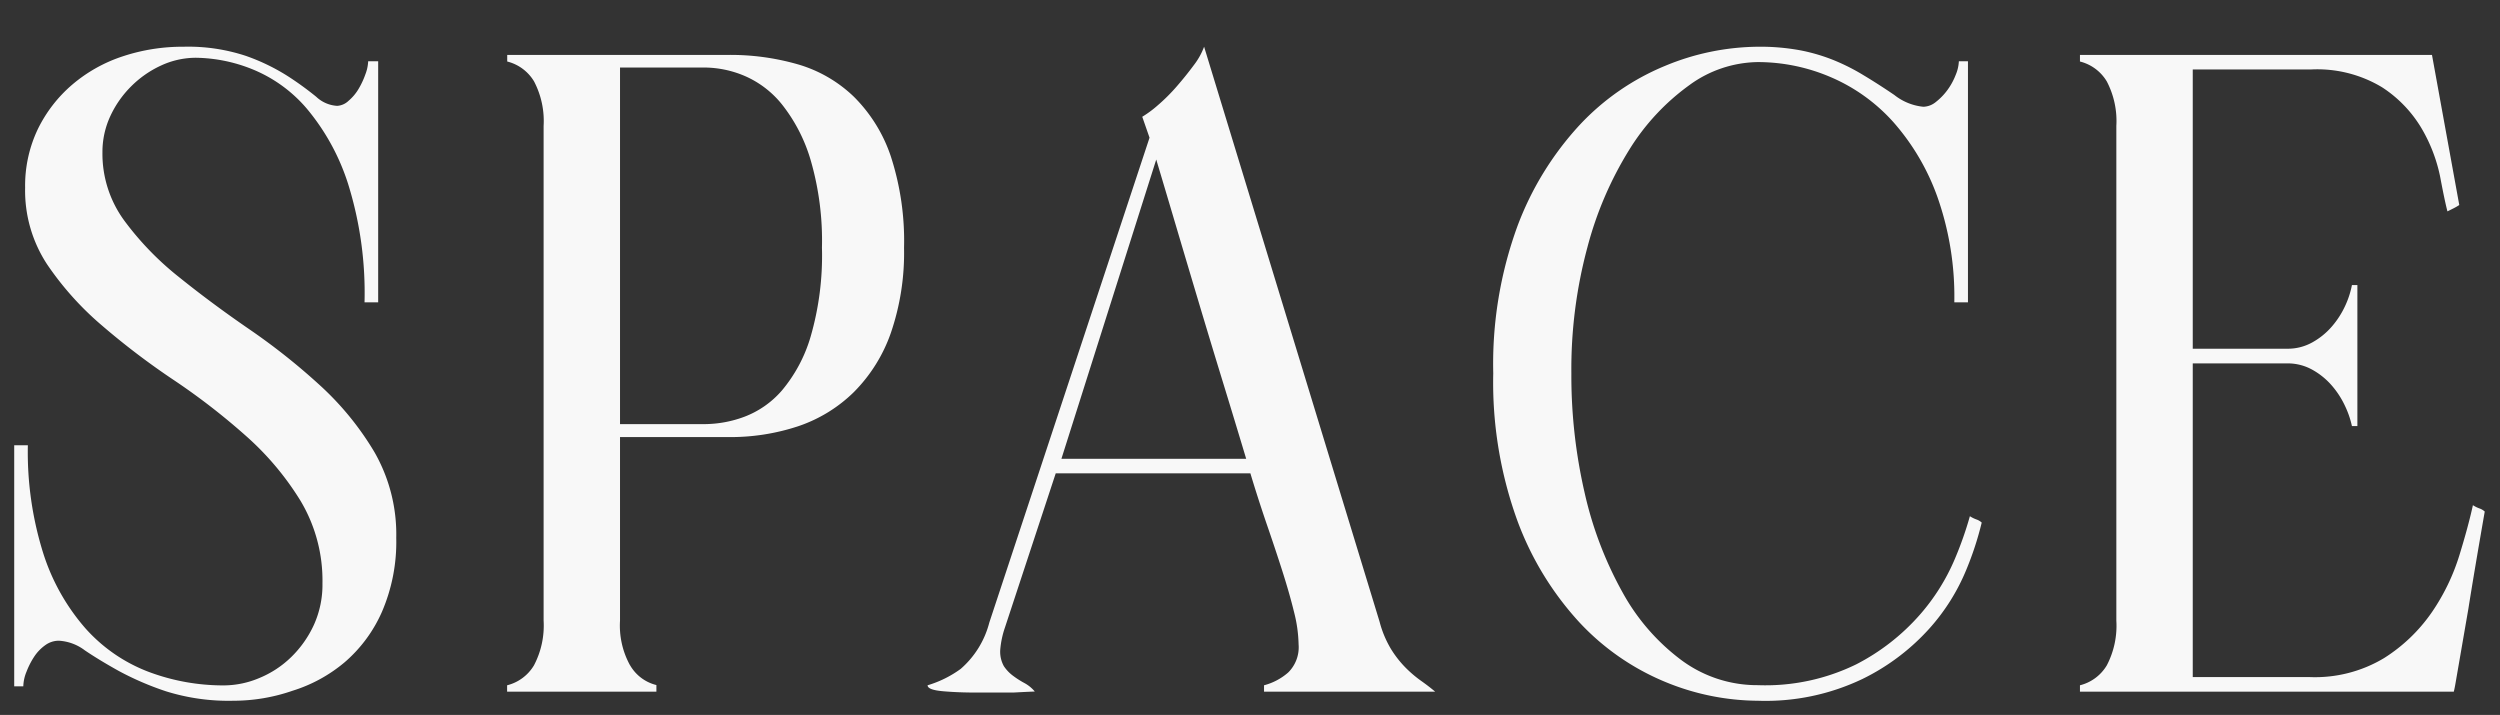 <svg xmlns="http://www.w3.org/2000/svg" width="87.949" height="25.152"><rect width="100%" height="100%" fill="#333333" stroke="none"/><path d="M10.292 24.3a6.358 6.358 0 01-2.08.352 7.378 7.378 0 01-2.384-.336 10.348 10.348 0 01-1.664-.72q-.688-.384-1.184-.72a1.663 1.663 0 00-.912-.336.811.811 0 00-.48.16 1.526 1.526 0 00-.384.4 2.735 2.735 0 00-.272.532 1.437 1.437 0 00-.112.512H.5v-8.48h.48a11.87 11.87 0 00.544 3.808 7.427 7.427 0 001.488 2.64 5.67 5.67 0 002.208 1.52 7.463 7.463 0 002.672.48 3.229 3.229 0 001.232-.26 3.52 3.52 0 001.12-.736 3.768 3.768 0 00.8-1.136 3.421 3.421 0 00.3-1.456 5.465 5.465 0 00-.768-2.9 10.109 10.109 0 00-1.936-2.3 23.351 23.351 0 00-2.524-1.952 26.182 26.182 0 01-2.528-1.92 10.719 10.719 0 01-1.936-2.16 4.732 4.732 0 01-.768-2.688 4.62 4.62 0 01.448-2.064 4.856 4.856 0 011.216-1.568 5.268 5.268 0 011.776-.992 6.685 6.685 0 012.128-.336 6.473 6.473 0 012.192.32 7.168 7.168 0 011.488.72 11.152 11.152 0 01.992.72 1.172 1.172 0 00.736.32.631.631 0 00.4-.176 1.657 1.657 0 00.352-.416 2.81 2.81 0 00.24-.512 1.437 1.437 0 00.1-.464h.352v8.48h-.48a12.866 12.866 0 00-.576-4.16 7.813 7.813 0 00-1.456-2.656 4.967 4.967 0 00-1.924-1.388 5.489 5.489 0 00-1.968-.4 2.919 2.919 0 00-1.232.272 3.62 3.62 0 00-1.056.736 3.62 3.62 0 00-.736 1.056 2.991 2.991 0 00-.272 1.264 3.978 3.978 0 00.768 2.4 10.478 10.478 0 001.92 1.984q1.152.928 2.48 1.84a22.581 22.581 0 012.48 1.968 10.315 10.315 0 011.92 2.352 5.82 5.82 0 01.768 3.02 6.209 6.209 0 01-.5 2.592 4.982 4.982 0 01-1.308 1.776 5.26 5.26 0 01-1.84 1.008zm11.872-.9a1.473 1.473 0 00.928.7v.232H17.84v-.224a1.533 1.533 0 00.944-.7 3.005 3.005 0 00.34-1.576v-17.4a3.005 3.005 0 00-.336-1.568 1.533 1.533 0 00-.944-.7v-.232h7.776a8.549 8.549 0 012.464.336 4.74 4.74 0 011.956 1.136 5.352 5.352 0 011.3 2.1 9.627 9.627 0 01.464 3.216 8.686 8.686 0 01-.464 2.992 5.528 5.528 0 01-1.3 2.08 5.124 5.124 0 01-1.952 1.2 7.556 7.556 0 01-2.464.384h-3.812v6.456a2.894 2.894 0 00.352 1.572zm-.352-8.48h3.008a4.065 4.065 0 001.36-.256 3.283 3.283 0 001.328-.928 5.223 5.223 0 001.008-1.888 10.24 10.24 0 00.4-3.136 10.143 10.143 0 00-.4-3.088 5.764 5.764 0 00-1.008-1.952 3.418 3.418 0 00-1.328-1.008 3.668 3.668 0 00-1.36-.288h-3.008zm13.828 9.444h-1.28q-.672 0-1.2-.048t-.528-.208a3.83 3.83 0 001.164-.576 3.226 3.226 0 001.008-1.632L40.44 4.844l-.256-.736a3.885 3.885 0 00.56-.416 6.344 6.344 0 00.656-.656q.32-.368.592-.736a2.462 2.462 0 00.368-.656l6.172 20.224a3.662 3.662 0 00.4.96 3.684 3.684 0 00.512.656 4.2 4.2 0 00.544.464q.272.192.5.384h-6.02v-.224a2.1 2.1 0 00.848-.448 1.246 1.246 0 00.368-.992 4.9 4.9 0 00-.16-1.136q-.16-.656-.416-1.456t-.56-1.68q-.3-.88-.56-1.744H37.14l-1.792 5.44a3.217 3.217 0 00-.16.768 1.047 1.047 0 00.128.576 1.365 1.365 0 00.32.336 3.174 3.174 0 00.4.256 1.246 1.246 0 01.368.3q-.164.004-.764.036zm1.7-8.224h6.5q-.384-1.28-.816-2.688t-.848-2.8q-.416-1.392-.8-2.688t-.7-2.352zm28.184 7.744a7.9 7.9 0 01-3.684.768 8.633 8.633 0 01-3.28-.672 8.628 8.628 0 01-2.992-2.08 10.792 10.792 0 01-2.188-3.584 14.268 14.268 0 01-.848-5.184 14.138 14.138 0 01.848-5.168 10.822 10.822 0 012.192-3.568 8.588 8.588 0 013.008-2.08 8.678 8.678 0 013.264-.672 7.754 7.754 0 011.5.128 6.4 6.4 0 011.184.352 7.321 7.321 0 011.04.528q.5.3 1.072.688a1.947 1.947 0 001.024.416.725.725 0 00.448-.176 2.119 2.119 0 00.4-.416 2.294 2.294 0 00.288-.528 1.383 1.383 0 00.112-.48h.32v8.48h-.48a10.536 10.536 0 00-.592-3.7 8.076 8.076 0 00-1.552-2.64A6.259 6.259 0 0064.4 2.712a6.511 6.511 0 00-2.56-.528A4.166 4.166 0 0059.424 3a7.952 7.952 0 00-2.1 2.256 12.551 12.551 0 00-1.484 3.46 16.462 16.462 0 00-.56 4.416 18.36 18.36 0 00.464 4.192 13.086 13.086 0 001.328 3.5 7.435 7.435 0 002.08 2.4 4.481 4.481 0 002.688.88 7.273 7.273 0 003.46-.732 7.588 7.588 0 002.224-1.728 7.273 7.273 0 001.248-1.984 12.645 12.645 0 00.528-1.5 1.1 1.1 0 00.224.112.536.536 0 01.192.112 11.161 11.161 0 01-.544 1.664 7.185 7.185 0 01-1.312 2.08 7.729 7.729 0 01-2.336 1.756zm20.864.128q-.032.192-.064.32H73.172v-.224a1.533 1.533 0 00.944-.7 3.005 3.005 0 00.336-1.576v-17.4a3.005 3.005 0 00-.336-1.568 1.533 1.533 0 00-.944-.7v-.232h12.384l.96 5.28a1.788 1.788 0 01-.192.112l-.224.112q-.1-.384-.256-1.216a5.539 5.539 0 00-.64-1.68 4.389 4.389 0 00-1.408-1.472 4.412 4.412 0 00-2.5-.624H77.14v9.824h3.328a1.77 1.77 0 00.88-.224 2.517 2.517 0 00.688-.56 3.068 3.068 0 00.464-.72 3.11 3.11 0 00.24-.736h.192v4.96h-.192a3.238 3.238 0 00-.24-.7 3.068 3.068 0 00-.464-.72 2.517 2.517 0 00-.688-.56 1.77 1.77 0 00-.88-.224H77.14V23.82h4.128a4.714 4.714 0 002.608-.672 5.8 5.8 0 001.68-1.616 7.4 7.4 0 00.96-1.984q.32-1.04.48-1.776a1.1 1.1 0 00.224.112.536.536 0 01.192.112q-.384 2.208-.576 3.424z" fill="#f8f8f8"/><path d="M61.84 25.152a9.17 9.17 0 01-3.465-.709 9.164 9.164 0 01-3.165-2.2 11.336 11.336 0 01-2.3-3.748 14.826 14.826 0 01-.882-5.366 14.7 14.7 0 01.883-5.351 11.367 11.367 0 012.3-3.731 9.123 9.123 0 013.182-2.2 9.215 9.215 0 013.451-.708 8.285 8.285 0 011.6.138 6.932 6.932 0 011.276.38 7.857 7.857 0 011.111.564c.335.205.7.44 1.088.7a1.461 1.461 0 00.742.329.273.273 0 00.139-.069 1.629 1.629 0 00.306-.319 1.805 1.805 0 00.225-.414.9.9 0 00.078-.3v-.5h1.331v9.48h-1.48v-.5a10.092 10.092 0 00-.56-3.521 7.619 7.619 0 00-1.46-2.475 5.792 5.792 0 00-2.033-1.46 6.043 6.043 0 00-2.365-.488 3.646 3.646 0 00-2.13.726 7.5 7.5 0 00-1.96 2.122 12.113 12.113 0 00-1.427 3.319 16.041 16.041 0 00-.542 4.282 17.946 17.946 0 00.451 4.078 12.65 12.65 0 001.276 3.371 6.975 6.975 0 001.938 2.242 3.958 3.958 0 002.392.784 6.821 6.821 0 003.22-.677 7.129 7.129 0 002.08-1.612 6.812 6.812 0 001.164-1.846 12.271 12.271 0 00.511-1.441l.172-.688.59.393a.607.607 0 00.122.06 1.012 1.012 0 01.37.227l.192.192-.056.265a11.507 11.507 0 01-.565 1.751 7.714 7.714 0 01-1.4 2.226 8.259 8.259 0 01-2.488 1.874 8.424 8.424 0 01-3.912.82zm-2.821-22.47q-.126.047-.252.1a8.131 8.131 0 00-2.834 1.962 10.377 10.377 0 00-2.088 3.405 13.713 13.713 0 00-.813 4.985 13.843 13.843 0 00.814 5 10.347 10.347 0 002.088 3.42 8.207 8.207 0 002.721 1.922 8.1 8.1 0 01-2.014-2.4 13.645 13.645 0 01-1.38-3.637 18.946 18.946 0 01-.477-4.306 17.037 17.037 0 01.578-4.55 13.1 13.1 0 011.549-3.593 8.594 8.594 0 012.108-2.308zm8.142 1.487a8.8 8.8 0 011.471 2.6q.054.145.1.294V3.687a2.573 2.573 0 01-.311.29 1.213 1.213 0 01-.757.283 1.621 1.621 0 01-.503-.091zM8.212 25.152a7.9 7.9 0 01-2.547-.363 10.891 10.891 0 01-1.745-.757c-.469-.261-.88-.511-1.22-.742a1.218 1.218 0 00-.632-.25.312.312 0 00-.189.067 1.021 1.021 0 00-.259.27 2.248 2.248 0 00-.222.432.944.944 0 00-.078.331v.5H0v-9.48h1.48v.5a11.434 11.434 0 00.517 3.647 6.968 6.968 0 001.385 2.465 5.2 5.2 0 002.016 1.389 7 7 0 002.494.447 2.747 2.747 0 001.042-.219 3.038 3.038 0 00.962-.633 3.288 3.288 0 00.694-.987 2.942 2.942 0 00.258-1.246 5 5 0 00-.7-2.636 9.657 9.657 0 00-1.841-2.19 22.96 22.96 0 00-2.467-1.91 26.809 26.809 0 01-2.579-1.955A11.268 11.268 0 011.24 9.569a5.244 5.244 0 01-.852-2.965 5.136 5.136 0 01.5-2.284 5.375 5.375 0 011.34-1.728 5.79 5.79 0 011.943-1.086 7.215 7.215 0 012.286-.362 6.991 6.991 0 012.363.35 7.7 7.7 0 011.592.772 11.694 11.694 0 011.037.754.745.745 0 00.407.2.335.335 0 00.086-.058 1.151 1.151 0 00.246-.292 2.322 2.322 0 00.2-.421.948.948 0 00.067-.3v-.5H13.8v9.48h-1.48v-.5a12.441 12.441 0 00-.548-4 7.361 7.361 0 00-1.358-2.488 4.5 4.5 0 00-1.725-1.257A5.02 5.02 0 006.9 2.532a2.4 2.4 0 00-1.023.226 3.138 3.138 0 00-.911.635 3.138 3.138 0 00-.635.911 2.509 2.509 0 00-.226 1.055 3.459 3.459 0 00.672 2.106 10.029 10.029 0 001.829 1.889 40.487 40.487 0 002.449 1.817 23.191 23.191 0 012.535 2.012 10.862 10.862 0 012.012 2.466 6.338 6.338 0 01.838 3.275 6.729 6.729 0 01-.541 2.8 5.5 5.5 0 01-1.445 1.95 5.782 5.782 0 01-2.006 1.1 6.886 6.886 0 01-2.236.378zM4.52 2.442l-.038.013a4.8 4.8 0 00-1.609.9 4.381 4.381 0 00-1.092 1.408 4.147 4.147 0 00-.4 1.844 4.263 4.263 0 00.684 2.411 10.27 10.27 0 001.847 2.059 25.8 25.8 0 002.48 1.883 23.961 23.961 0 012.585 1.991 10.656 10.656 0 012.031 2.418 5.982 5.982 0 01.841 3.156 3.933 3.933 0 01-.35 1.666 4.284 4.284 0 01-.906 1.285 4.152 4.152 0 01-.378.325 4.783 4.783 0 001.6-.89 4.51 4.51 0 001.179-1.6 5.746 5.746 0 00.446-2.387 5.355 5.355 0 00-.7-2.769 9.864 9.864 0 00-1.828-2.238 22.184 22.184 0 00-2.423-1.925 41.063 41.063 0 01-2.511-1.863A11.026 11.026 0 013.967 8.05a4.485 4.485 0 01-.864-2.694 3.5 3.5 0 01.318-1.473 4.135 4.135 0 01.837-1.2q.127-.127.262-.241zM1 19.475v3.079a1.985 1.985 0 01.3-.261 1.3 1.3 0 01.771-.253 1.591 1.591 0 01.252.02 8.306 8.306 0 01-1.272-2.428L1 19.475zM11.715 4.216a9.46 9.46 0 011 2.1q.043.125.084.255v-2.85a2.13 2.13 0 01-.217.212 1.114 1.114 0 01-.723.294 1.29 1.29 0 01-.144-.011zm23.934 20.648h-1.293c-.461 0-.88-.017-1.245-.05a1.942 1.942 0 01-.534-.109.64.64 0 01-.449-.6v-.373l.366-.1a3.353 3.353 0 001.014-.5 2.7 2.7 0 00.821-1.382l5.578-16.893-.337-.968.361-.206a3.346 3.346 0 00.483-.362 5.873 5.873 0 00.6-.6c.2-.234.395-.472.567-.705a1.956 1.956 0 00.3-.517l.5-1.486 6.633 21.719a3.189 3.189 0 00.342.829 3.2 3.2 0 00.442.567 3.722 3.722 0 00.479.409c.193.136.373.275.533.413l1.03.882h-7.872v-1.108l.371-.1a1.59 1.59 0 00.649-.342.791.791 0 00.2-.615 4.432 4.432 0 00-.148-1.017c-.1-.424-.24-.9-.406-1.422s-.356-1.089-.556-1.669c-.162-.47-.316-.942-.459-1.407h-6.117l-1.677 5.089a2.686 2.686 0 00-.137.619.624.624 0 00.044.3.861.861 0 00.2.213 2.688 2.688 0 00.337.216 1.75 1.75 0 01.515.424l.683.82h-1.063c-.067 0-.25.005-.742.031zm-1.462-1h.825a1.823 1.823 0 01-.112-.151 1.223 1.223 0 01-.178-.459 2.582 2.582 0 01-.535.609zm11.653-.032h3.247a4.208 4.208 0 01-.577-.739 4.165 4.165 0 01-.456-1.085L42.2 2.847c-.135.173-.278.346-.427.518a6.876 6.876 0 01-.708.708q-.15.128-.28.228l.059.194.12.345-.008.024.183.6c.213.7.45 1.494.7 2.355s.522 1.759.8 2.687.561 1.863.847 2.8.562 1.841.817 2.691l.047.156h.008l.106.358c.168.566.354 1.146.553 1.723s.393 1.156.564 1.691.317 1.043.426 1.49a5.409 5.409 0 01.174 1.254 1.853 1.853 0 01-.341 1.163zm-7.826-8.192h5.141c-.2-.657-.406-1.34-.621-2.041-.287-.935-.573-1.879-.849-2.8s-.544-1.825-.8-2.689l-.237-.8zm48.7 9.192H72.672v-1.109l.373-.1a1.028 1.028 0 00.646-.483 2.558 2.558 0 00.261-1.308v-17.4a2.558 2.558 0 00-.261-1.305 1.028 1.028 0 00-.646-.483l-.373-.1V1.432h13.3l1.093 6.014-.273.182a2.3 2.3 0 01-.246.143l-.781.391-.151-.6a24.57 24.57 0 01-.262-1.243 5.068 5.068 0 00-.584-1.528 3.916 3.916 0 00-1.252-1.3 3.954 3.954 0 00-2.217-.539H77.64v8.824h2.828a1.267 1.267 0 00.636-.16 2.03 2.03 0 00.553-.449 2.583 2.583 0 00.389-.6 2.628 2.628 0 00.2-.617l.075-.411h1.109v5.96h-1.1l-.08-.4a2.761 2.761 0 00-.2-.594 2.583 2.583 0 00-.389-.6 2.03 2.03 0 00-.553-.449 1.267 1.267 0 00-.636-.16H77.64v10.04h3.628a4.25 4.25 0 002.337-.604 5.327 5.327 0 001.535-1.481 6.938 6.938 0 00.9-1.85c.208-.677.366-1.26.469-1.735l.156-.717.61.407a.606.606 0 00.122.06 1.012 1.012 0 01.37.227l.184.184-.044.256a247.03 247.03 0 00-.575 3.416v.007l-.451 2.591a4.42 4.42 0 01-.072.356zm-3.042-1h2.239l.429-2.494.029-.18q-.184.334-.4.655a6.32 6.32 0 01-1.822 1.755 4.168 4.168 0 01-.474.264zm-9.243 0h2.211v-21.4h-2.211q.059.079.112.165a3.444 3.444 0 01.411 1.831v17.404a3.444 3.444 0 01-.412 1.835q-.052.086-.111.165zm7.081-11.308l.082.044a3.027 3.027 0 01.823.671l.016.019V11.79l-.016.019a3.027 3.027 0 01-.823.671zm2.185-10.092a3.463 3.463 0 01.38.221 5.083 5.083 0 011.337 1.279l-.272-1.5zm-60.103 22.4H17.34v-1.109l.373-.1a1.028 1.028 0 00.646-.483 2.558 2.558 0 00.265-1.308v-17.4a2.558 2.558 0 00-.261-1.305 1.028 1.028 0 00-.646-.483l-.373-.1V1.432h8.276a9.086 9.086 0 012.608.357 5.257 5.257 0 012.155 1.255 5.869 5.869 0 011.42 2.288 10.16 10.16 0 01.493 3.385 9.219 9.219 0 01-.495 3.164 6.048 6.048 0 01-1.415 2.265 5.644 5.644 0 01-2.14 1.316 8.089 8.089 0 01-2.626.411h-3.308v5.959a2.445 2.445 0 00.272 1.3l.011.018a.971.971 0 00.624.474l.373.1zm-4.491-1h2.745q-.056-.079-.106-.165a3.346 3.346 0 01-.428-1.835v-19.4h-2.211q.059.079.112.165a3.444 3.444 0 01.411 1.831v17.404a3.444 3.444 0 01-.411 1.831q-.053.09-.112.169zm7.886-21.3a4.355 4.355 0 01.9.82 6.279 6.279 0 011.1 2.12 10.677 10.677 0 01.424 3.242 10.771 10.771 0 01-.425 3.292 5.733 5.733 0 01-1.112 2.067 4.28 4.28 0 01-.731.649 6.227 6.227 0 00.774-.209 4.652 4.652 0 001.769-1.081 5.06 5.06 0 001.177-1.9 8.234 8.234 0 00.433-2.82 9.186 9.186 0 00-.435-3.047 4.884 4.884 0 00-1.172-1.9 4.266 4.266 0 00-1.749-1.018 7.123 7.123 0 00-.952-.215zm-4.675 11.892h2.508a3.589 3.589 0 001.192-.227 2.807 2.807 0 001.125-.792 4.765 4.765 0 00.9-1.709 9.807 9.807 0 00.375-2.98 9.705 9.705 0 00-.372-2.934 5.3 5.3 0 00-.914-1.784 2.943 2.943 0 00-1.132-.866 3.192 3.192 0 00-1.174-.252h-2.508z" fill="rgba(0,0,0,0)"/></svg>